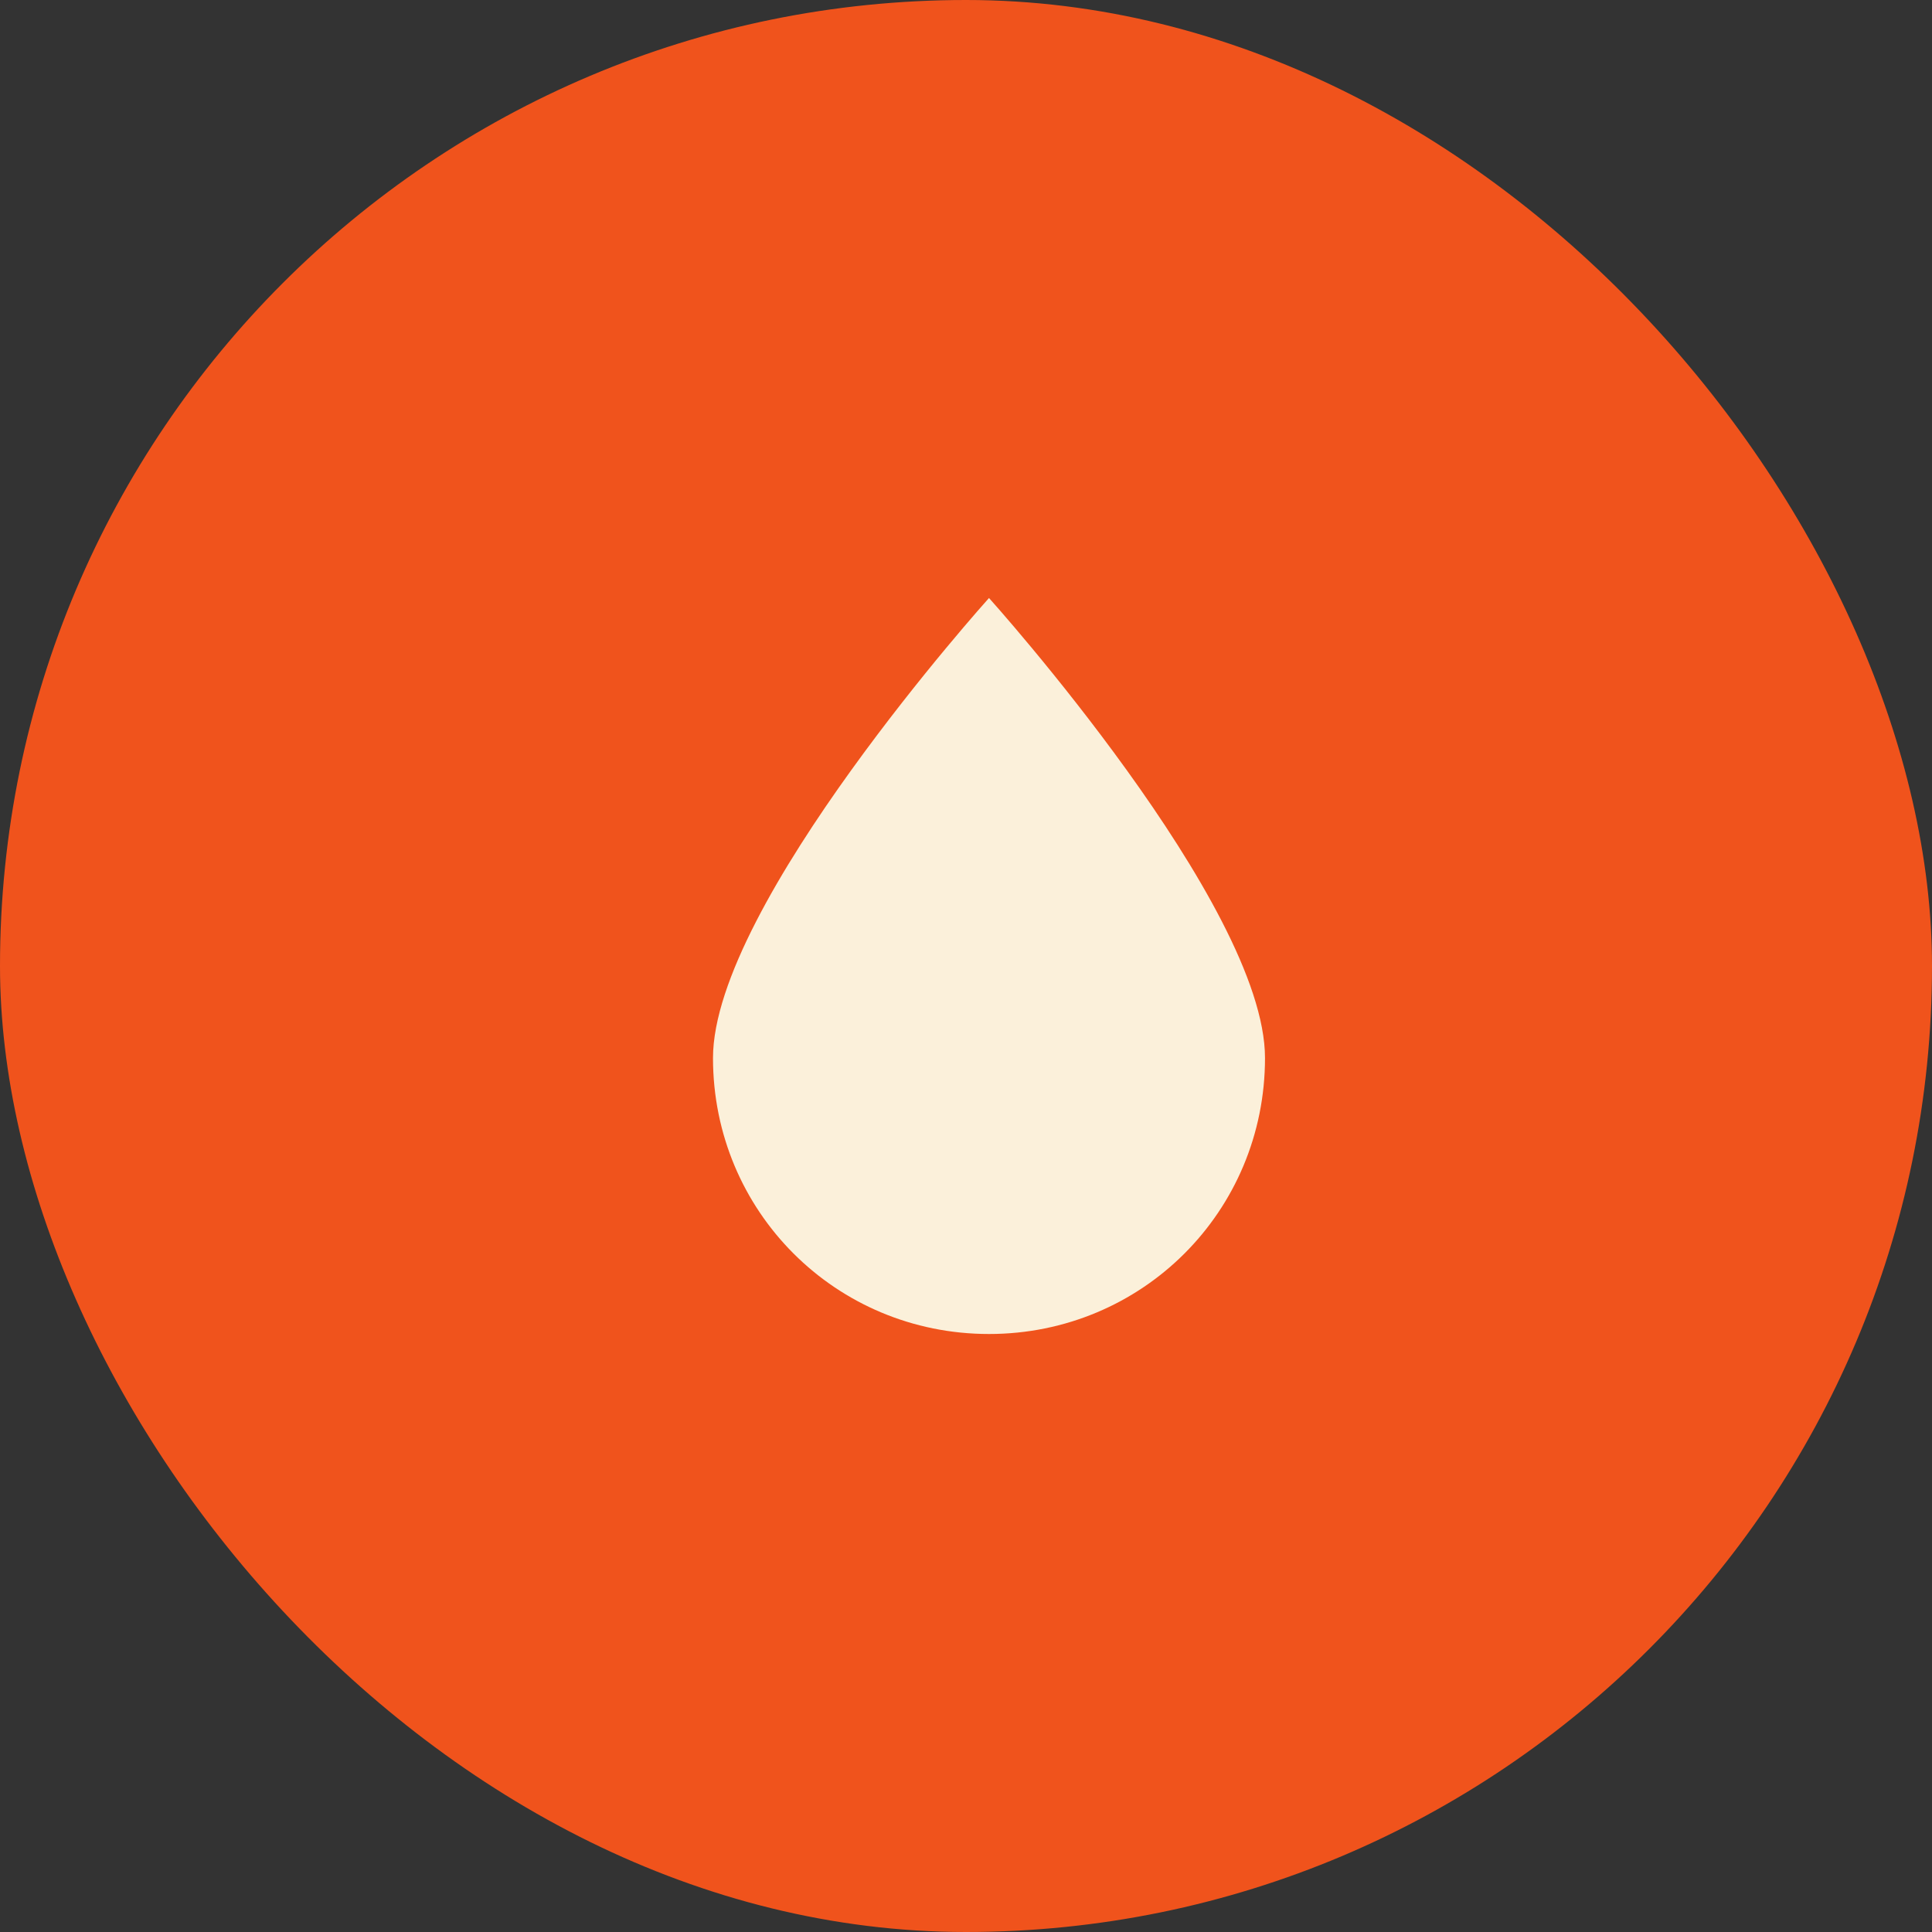 <?xml version="1.0" encoding="UTF-8"?> <svg xmlns="http://www.w3.org/2000/svg" width="42" height="42" viewBox="0 0 42 42" fill="none"><rect x="0" y="0" width="42" height="42" fill="#333333" stroke="none"/><rect width="42" height="42" rx="21" fill="#F0531C"></rect><g clip-path="url(#clip0_43_802)"><path d="M27.5 23C27.5 26.333 24.833 29 21.5 29C18.167 29 15.5 26.333 15.5 23C15.5 19.667 21.5 13 21.5 13C21.5 13 27.5 19.667 27.5 23Z" fill="#FBF0DA"></path></g><defs><clipPath id="clip0_43_802"><rect width="13" height="16" fill="white" transform="translate(15 13)"></rect></clipPath></defs></svg> 